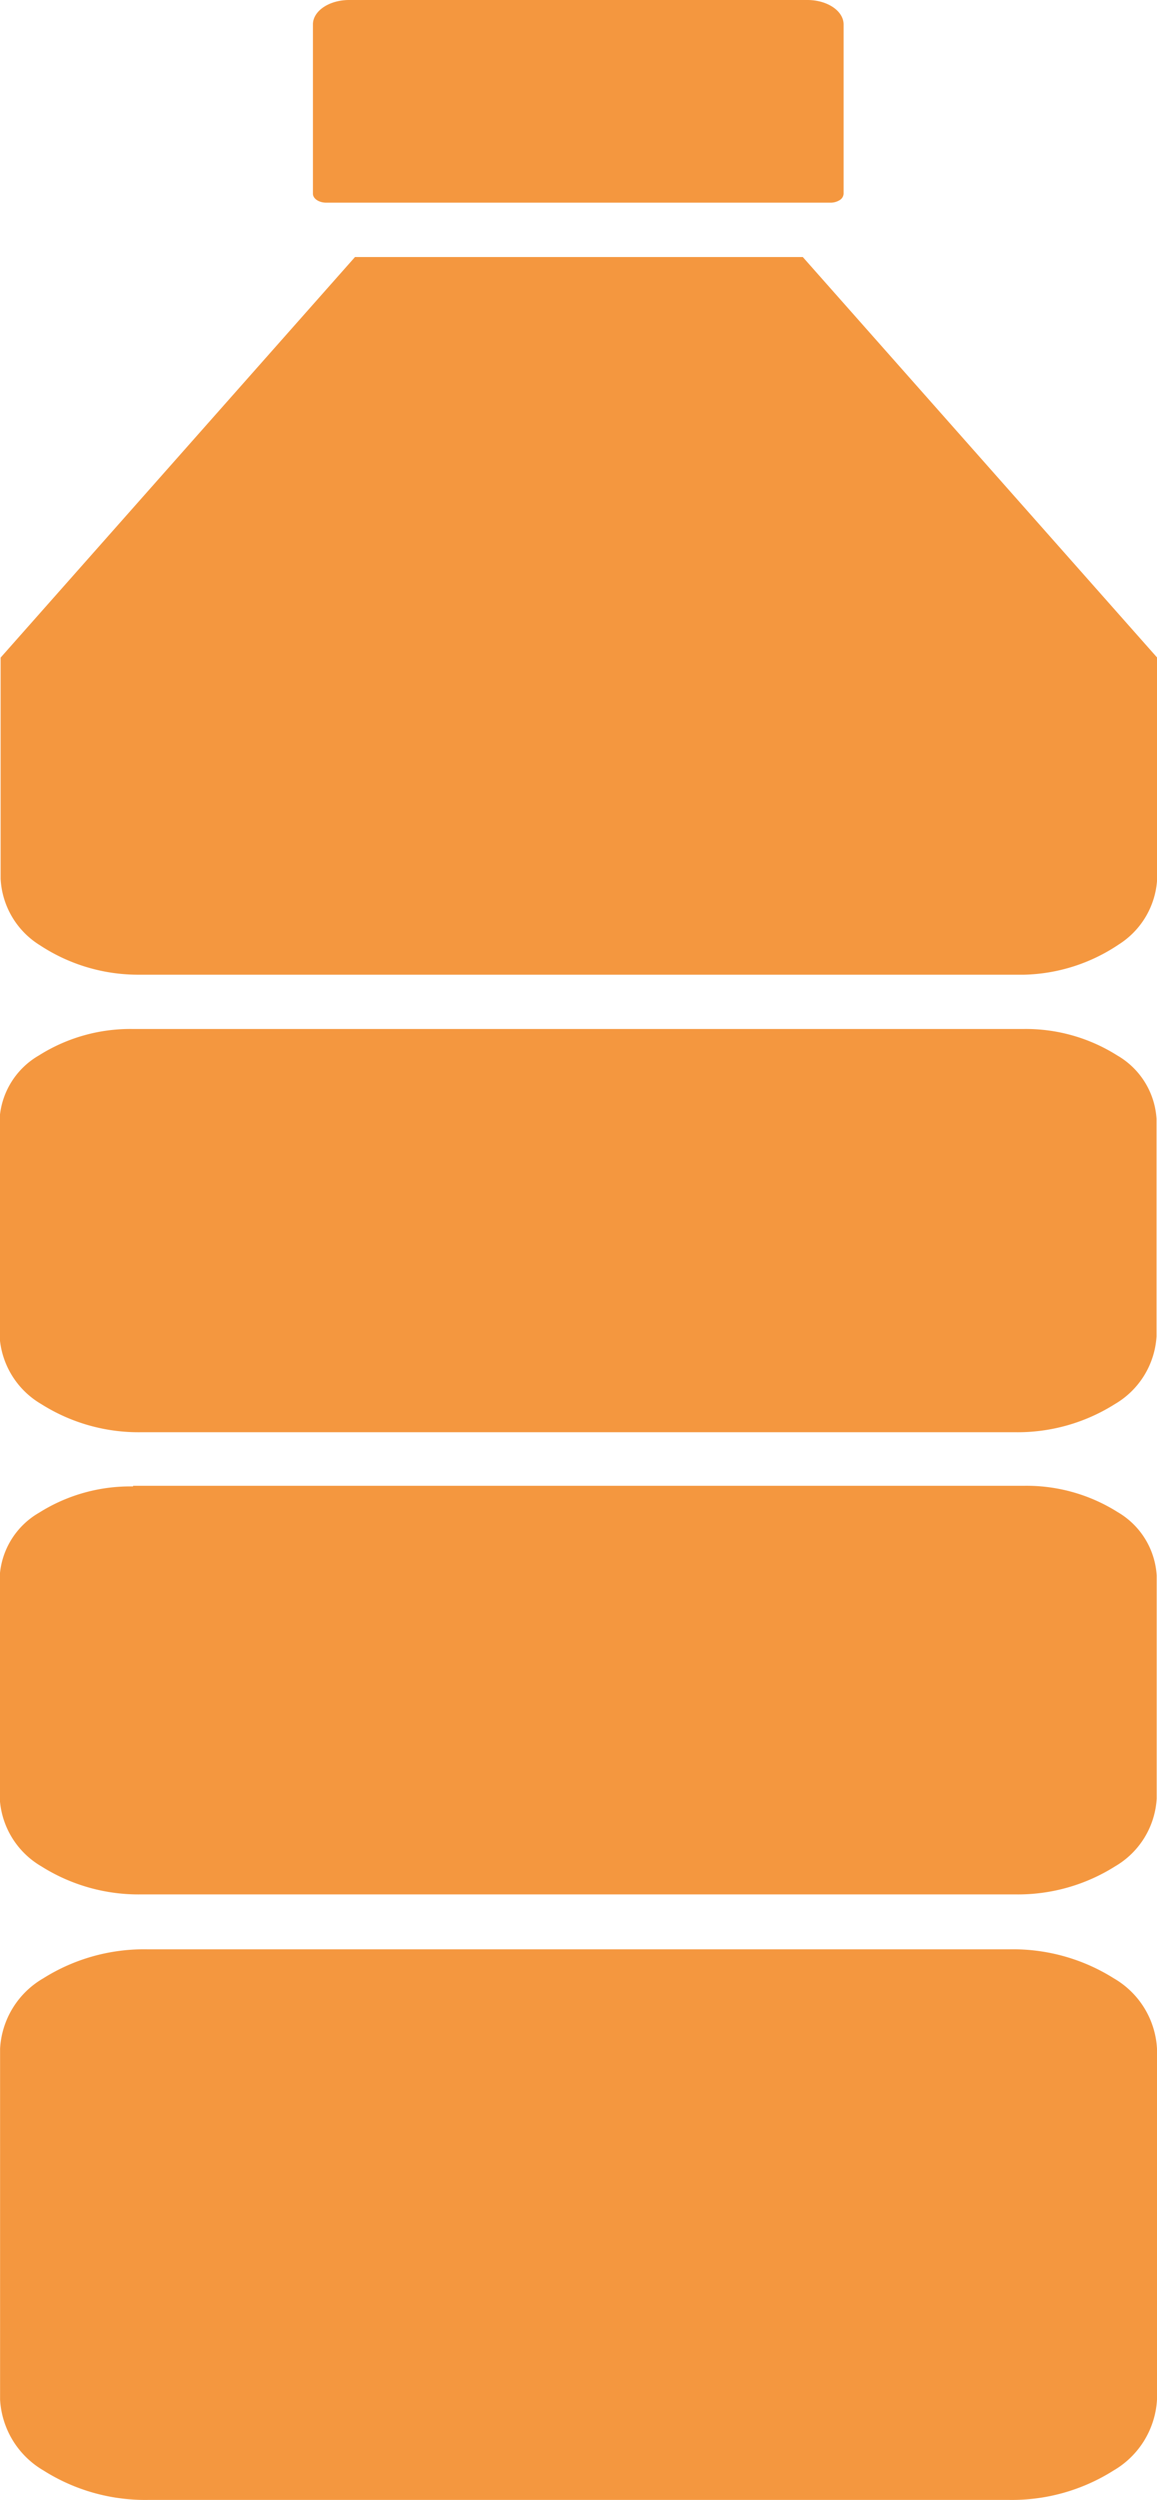 <svg xmlns="http://www.w3.org/2000/svg" width="14.693" height="31.723" viewBox="0 0 14.693 31.723">
  <g id="product-7" transform="translate(-272.516 -32.309)">
    <path id="Caminho_25497" data-name="Caminho 25497" d="M285.346,418.6H274.391a2.4,2.4,0,0,0-1.321.369,1.1,1.1,0,0,0-.547.893v4.452a1.113,1.113,0,0,0,.552.9,2.414,2.414,0,0,0,1.332.373h10.924a2.414,2.414,0,0,0,1.332-.373,1.113,1.113,0,0,0,.552-.9v-4.452a1.1,1.1,0,0,0-.547-.893A2.4,2.4,0,0,0,285.346,418.6Z" transform="translate(-0.006 -361.554)" fill="#f4973f"/>
    <path id="Caminho_25498" data-name="Caminho 25498" d="M274.206,326.8a2.167,2.167,0,0,0-1.193.333,1,1,0,0,0-.5.8v2.827a1.066,1.066,0,0,0,.528.861,2.312,2.312,0,0,0,1.274.356h11.088a2.312,2.312,0,0,0,1.274-.356,1.066,1.066,0,0,0,.528-.861v-2.827a1,1,0,0,0-.495-.807,2.169,2.169,0,0,0-1.2-.334H274.205Z" transform="translate(0 -275.628)" fill="#f4973f"/>
    <path id="Caminho_25499" data-name="Caminho 25499" d="M314.631,34.881h6.4a.218.218,0,0,0,.119-.033.1.1,0,0,0,.049-.081V32.619c0-.171-.206-.31-.46-.31h-5.819c-.254,0-.46.139-.46.31v2.148c0,.063.076.114.169.114Z" transform="translate(-37.97)" fill="#f4973f"/>
    <path id="Caminho_25500" data-name="Caminho 25500" d="M274.252,92.35h11.277a2.245,2.245,0,0,0,1.2-.384,1.05,1.05,0,0,0,.487-.833V88.326l-4.5-5.083h-5.687l-4.5,5.083v2.807h0a1.054,1.054,0,0,0,.5.844,2.269,2.269,0,0,0,1.228.373Z" transform="translate(-0.005 -47.672)" fill="#f4973f"/>
    <path id="Caminho_25501" data-name="Caminho 25501" d="M285.518,236.22H274.205a2.173,2.173,0,0,0-1.194.335,1,1,0,0,0-.5.806v2.759a1.07,1.07,0,0,0,.529.86,2.313,2.313,0,0,0,1.273.357h11.088a2.314,2.314,0,0,0,1.273-.357,1.07,1.07,0,0,0,.529-.86v-2.759a1,1,0,0,0-.5-.806,2.173,2.173,0,0,0-1.194-.335Z" transform="translate(0 -190.853)" fill="#f4973f"/>
  </g>
</svg>

